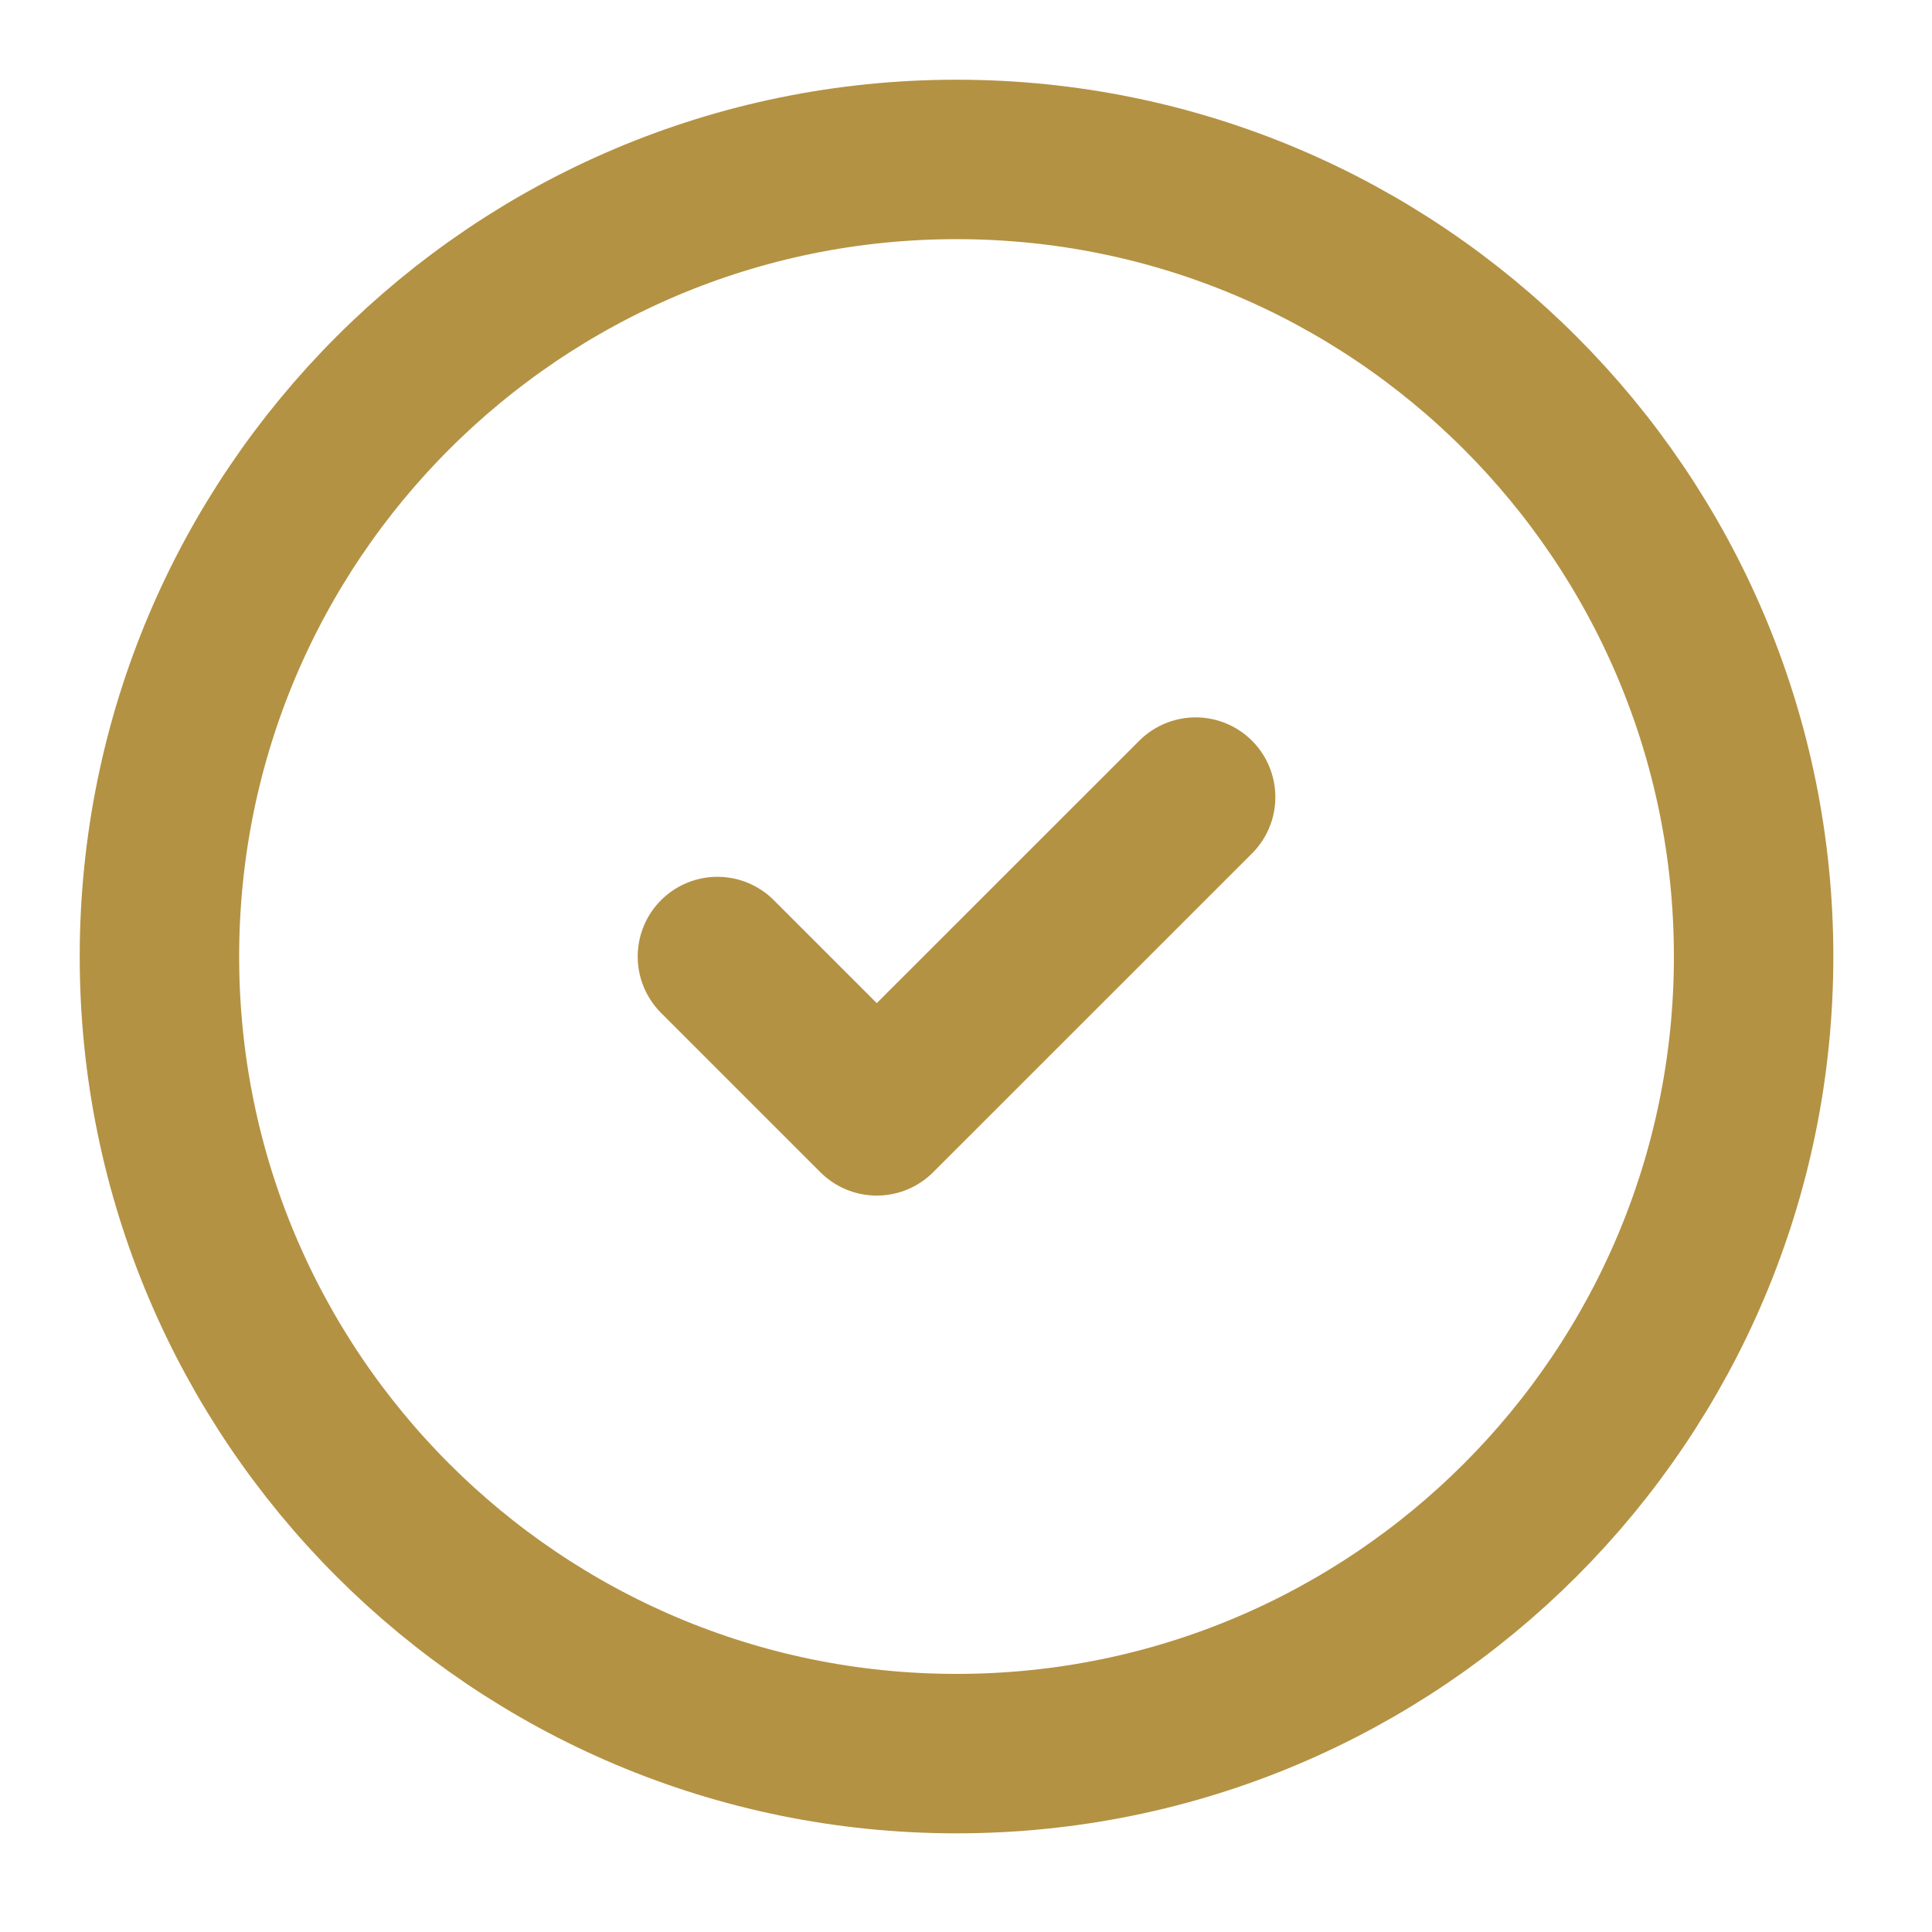 <svg width="21" height="21" viewBox="0 0 21 21" fill="none" xmlns="http://www.w3.org/2000/svg">
<path d="M10.397 19.061C15.182 19.061 19.061 15.182 19.061 10.397C19.061 5.612 15.182 1.733 10.397 1.733C5.612 1.733 1.733 5.612 1.733 10.397C1.733 15.182 5.612 19.061 10.397 19.061Z" stroke="#B49243" stroke-width="1.733" stroke-linecap="round" stroke-linejoin="round"/>
<path d="M7.798 10.397L9.53 12.129L12.996 8.664" stroke="#B49243" stroke-width="1.733" stroke-linecap="round" stroke-linejoin="round"/>
</svg>
